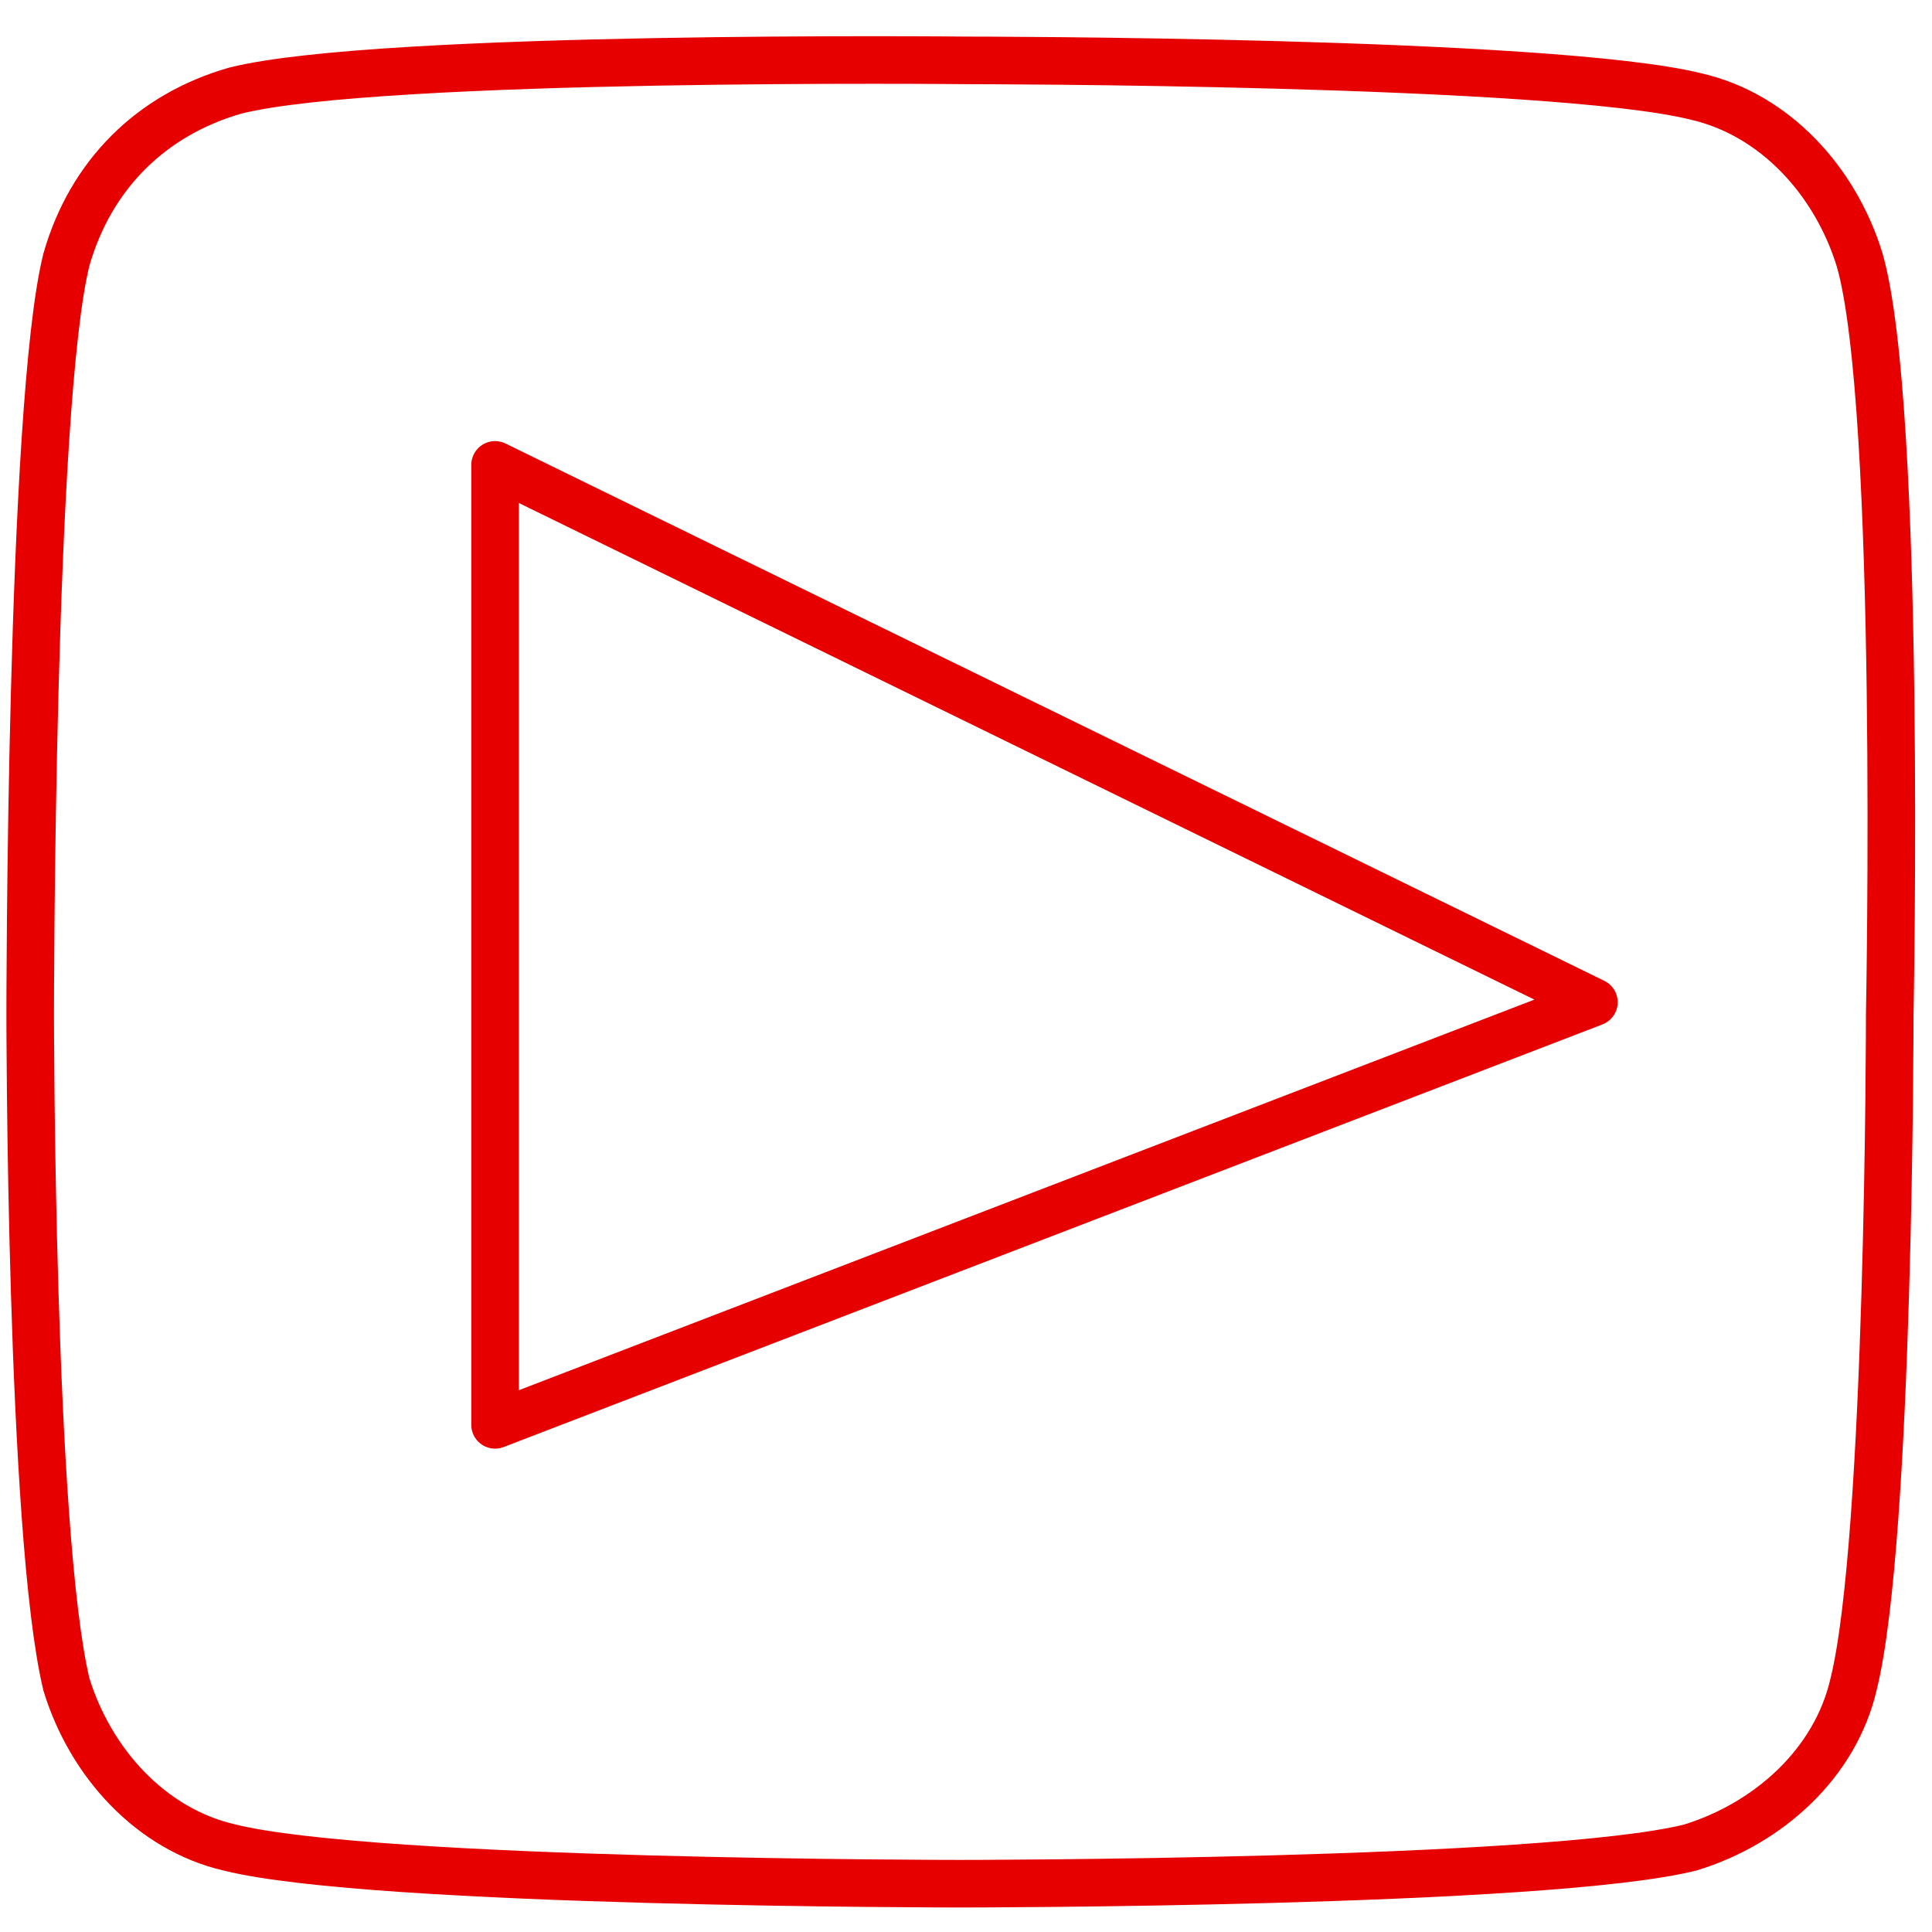 <?xml version="1.0" encoding="utf-8"?>
<!-- Generator: Adobe Illustrator 26.0.2, SVG Export Plug-In . SVG Version: 6.00 Build 0)  -->
<svg version="1.1" xmlns="http://www.w3.org/2000/svg" xmlns:xlink="http://www.w3.org/1999/xlink" x="0px" y="0px"
	 viewBox="0 0 32 32" style="enable-background:new 0 0 32 32;" xml:space="preserve">
<style type="text/css">
	.st0{fill:none;stroke:#E70000;stroke-width:0.788;stroke-miterlimit:10;}
	.st1{fill:none;stroke:#E70000;stroke-width:0.788;stroke-linecap:round;stroke-linejoin:round;stroke-miterlimit:10;}
</style>
<g id="Layer_1">
	<g id="Logo__x2014__FIXED">
	</g>
</g>
<g id="Layer_2">
	<path class="st0" d="M30.8,4.3c-0.4-1.3-1.4-2.4-2.7-2.7C25.7,1,16,1,16,1S6.3,0.9,3.9,1.5C2.5,1.9,1.5,2.9,1.1,4.3
		C0.5,6.7,0.5,16.8,0.5,16.8s0,8.6,0.6,11.1c0.4,1.3,1.4,2.4,2.7,2.7c2.4,0.6,12.1,0.6,12.1,0.6s9.7,0,12.1-0.6
		c1.3-0.4,2.4-1.4,2.7-2.7c0.6-2.4,0.6-11.1,0.6-11.1S31.5,6.7,30.8,4.3z"/>
	<g>
		<polygon class="st1" points="8.2,23.6 26.4,16.6 8.2,7.7 		"/>
	</g>
</g>
</svg>
